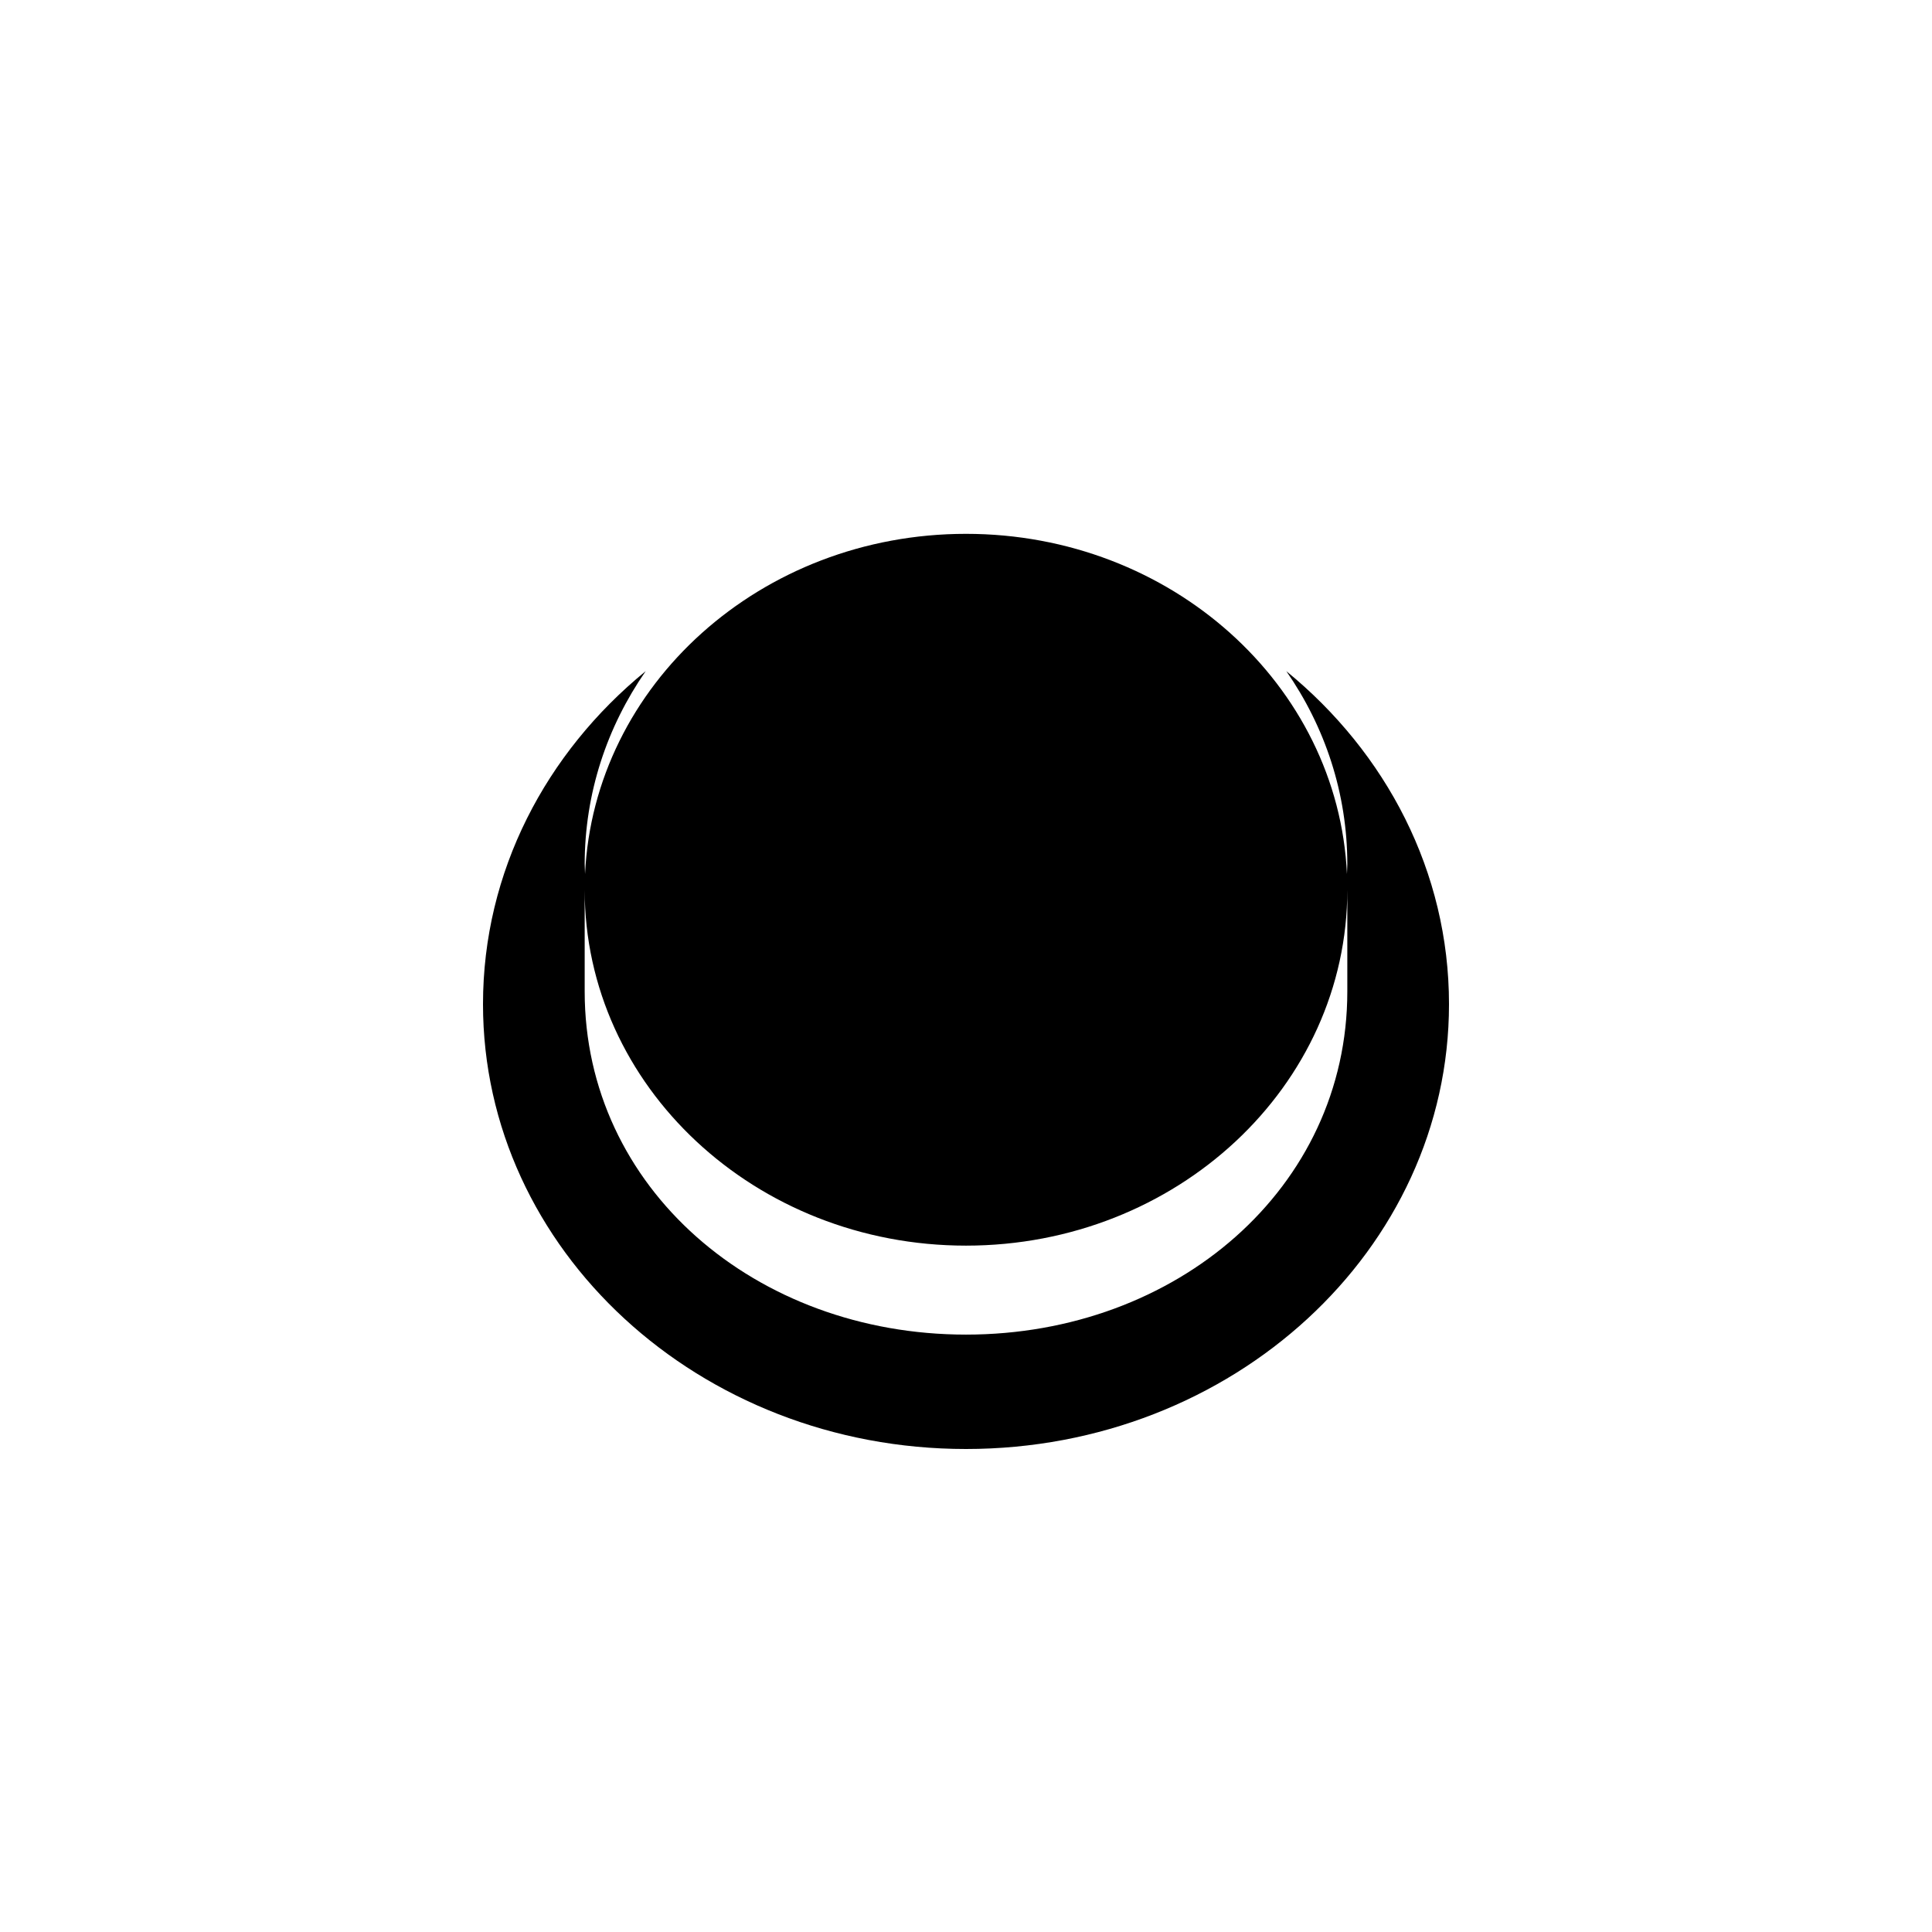 <?xml version="1.0" encoding="utf-8"?>
<!DOCTYPE svg PUBLIC "-//W3C//DTD SVG 1.1//EN" "http://www.w3.org/Graphics/SVG/1.1/DTD/svg11.dtd">

<svg width="800px" height="800px" viewBox="0 0 76 76" xmlns="http://www.w3.org/2000/svg" xmlns:xlink="http://www.w3.org/1999/xlink" version="1.1" baseProfile="full" enable-background="new 0 0 76.00 76.00" xml:space="preserve">
	<path fill="#000000" fill-opacity="1" stroke-linejoin="round" d="M 38,21C 46.062,21 52.639,26.936 52.986,34.382L 53,34C 53,31.199 52.119,28.59 50.601,26.402C 54.526,29.608 57,34.288 57,39.5C 57,49.165 48.493,57 38,57C 27.507,57 19,49.165 19,39.5C 19,34.288 21.474,29.608 25.399,26.402C 23.881,28.59 23,31.199 23,34L 23.014,34.382C 23.361,26.936 29.938,21 38,21 Z M 53,35C 53,42.732 46.284,49 38,49C 29.716,49 23,42.732 23,35L 23,39C 23,46.732 29.716,52.5 38,52.5C 46.284,52.5 53,46.732 53,39L 53,35 Z "/>
</svg>